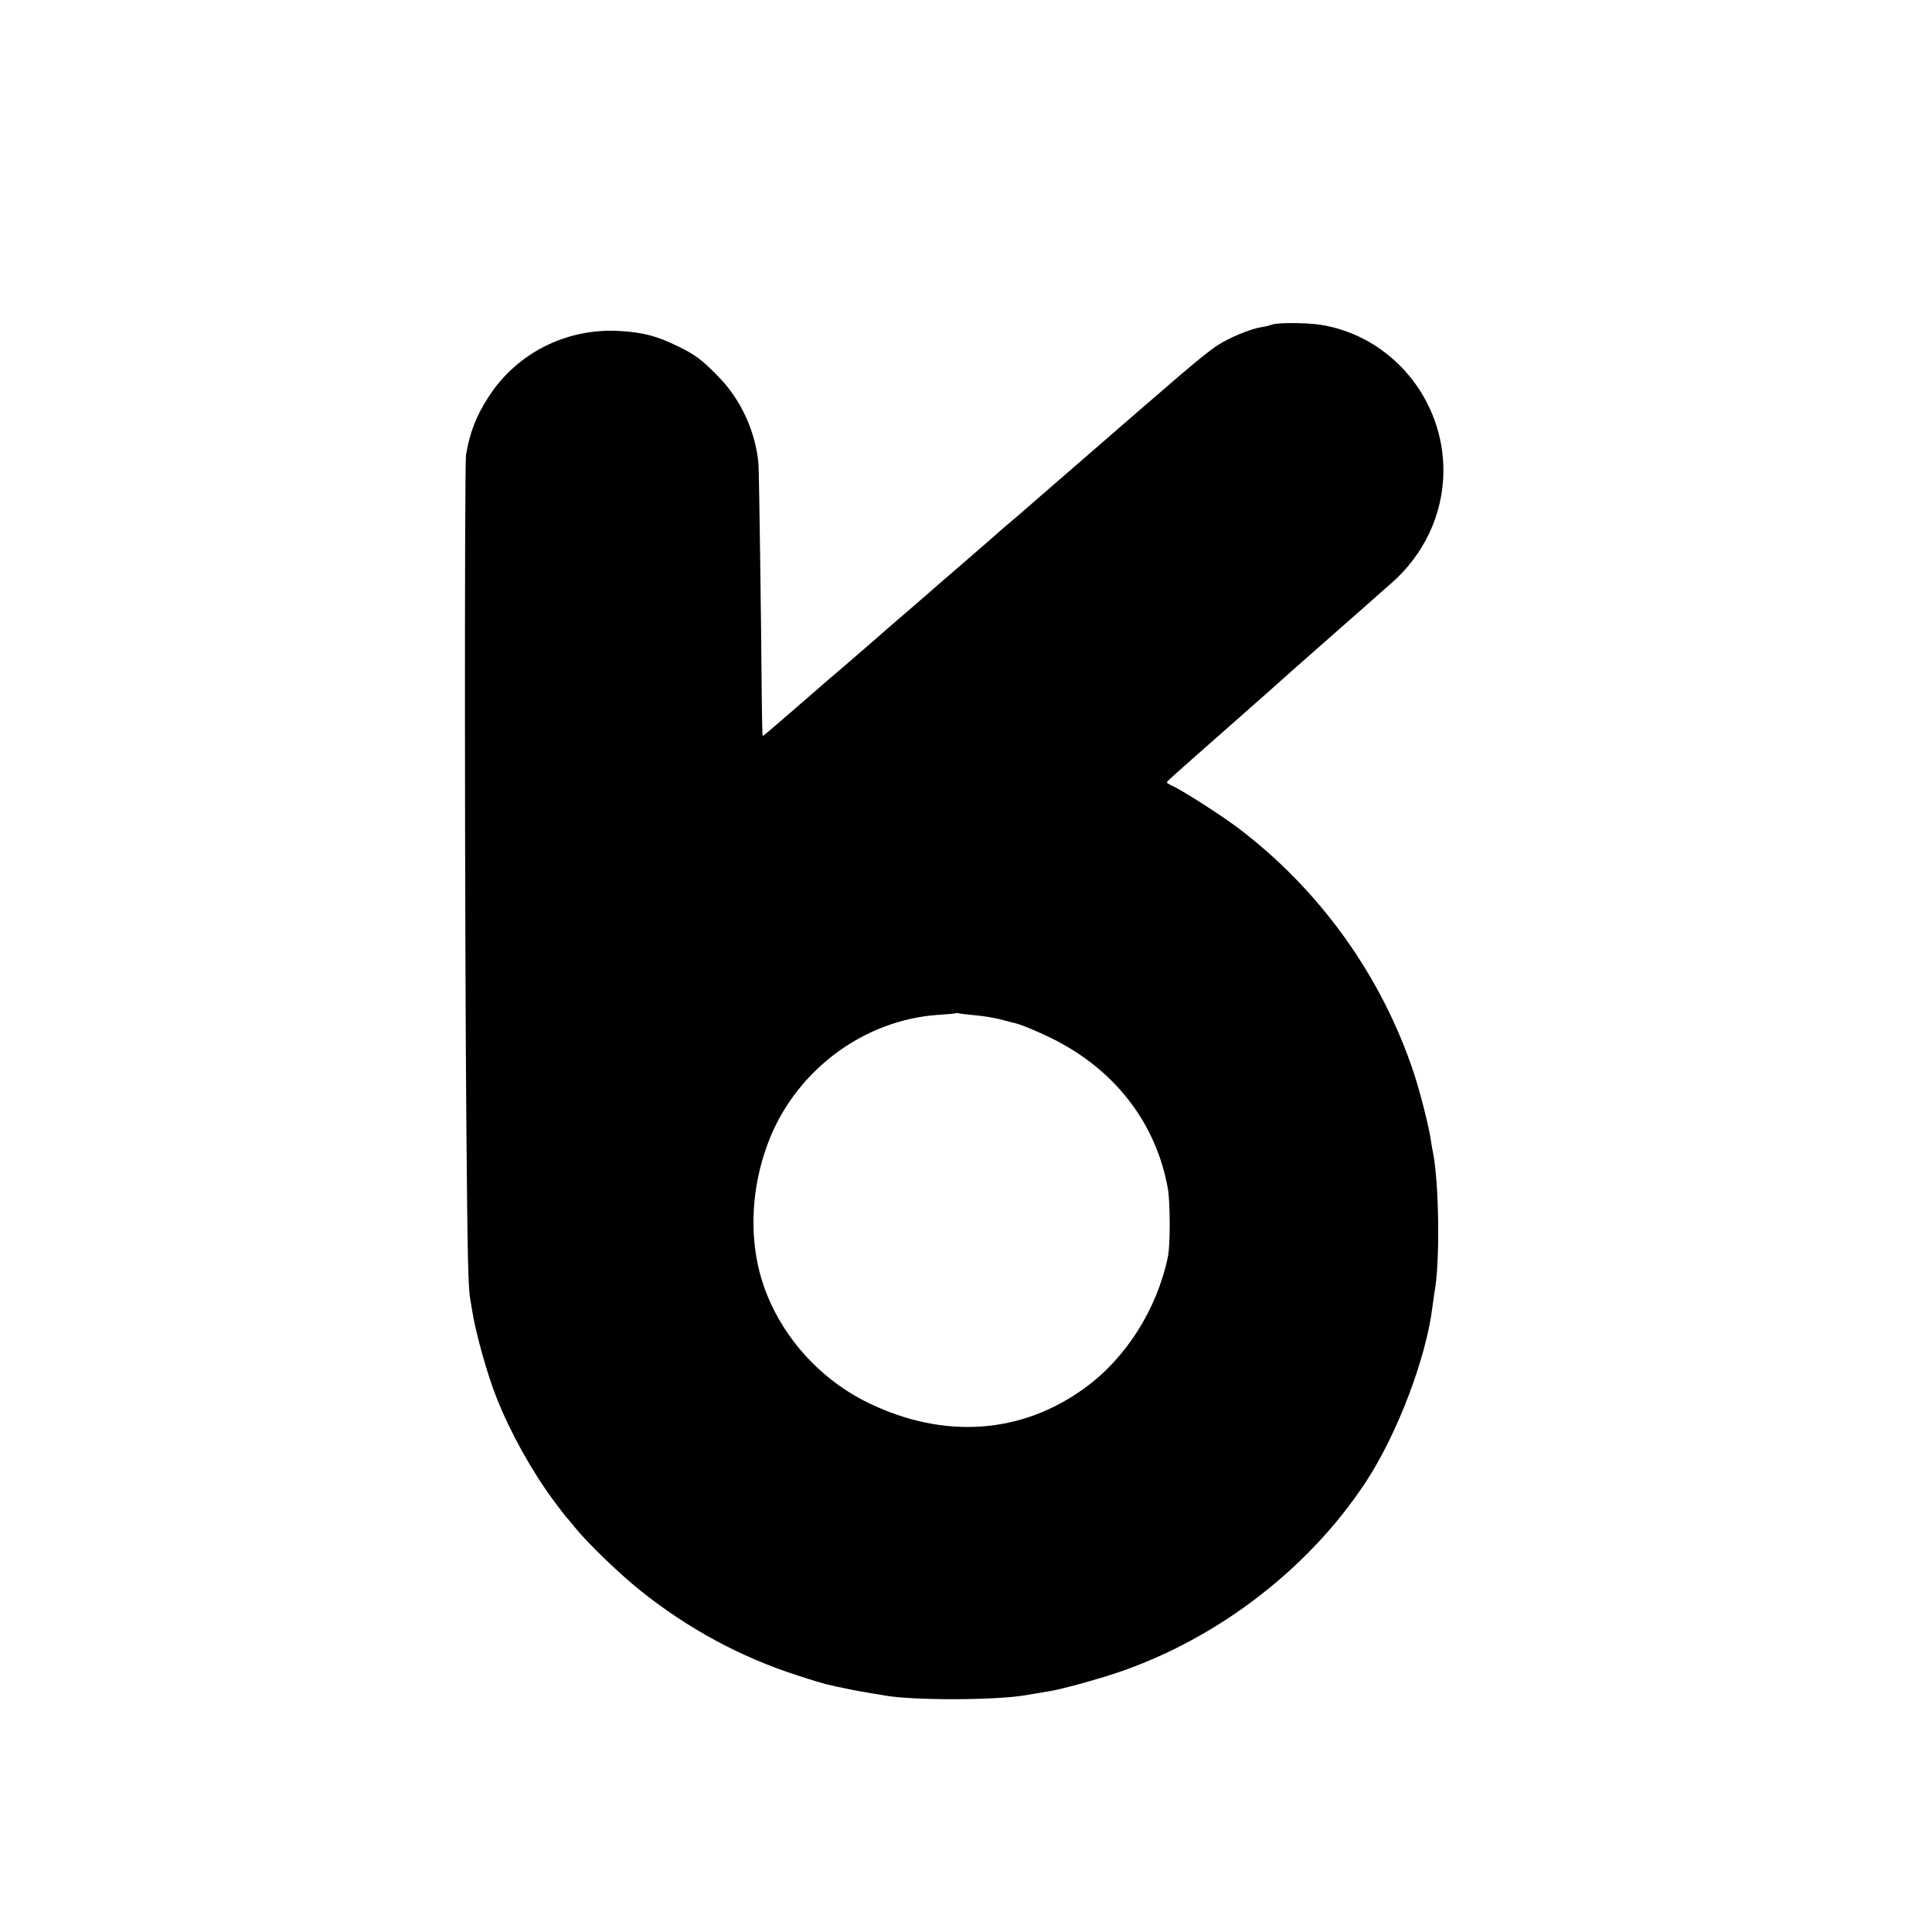 <?xml version="1.0" standalone="no"?>
<!DOCTYPE svg PUBLIC "-//W3C//DTD SVG 20010904//EN"
 "http://www.w3.org/TR/2001/REC-SVG-20010904/DTD/svg10.dtd">
<svg version="1.0" xmlns="http://www.w3.org/2000/svg"
 width="1000pt" height="1000pt" viewBox="0 0 1000 1000"
 preserveAspectRatio="xMidYMid meet">
<g transform="translate(0,1000) scale(0.1,-0.1)"
fill="#000000" stroke="none">
<path d="M6584 8320 c-12 -5 -38 -11 -59 -14 -53 -9 -161 -53 -221 -92 -43
-27 -146 -111 -314 -258 -14 -11 -178 -154 -365 -316 -187 -162 -345 -299
-351 -305 -6 -5 -35 -30 -64 -54 -29 -25 -58 -50 -64 -56 -6 -5 -60 -53 -121
-105 -60 -52 -123 -107 -140 -121 -27 -24 -226 -197 -299 -259 -16 -14 -39
-34 -51 -45 -13 -11 -36 -31 -52 -45 -61 -53 -169 -146 -193 -166 -14 -12 -95
-83 -182 -158 -86 -75 -158 -136 -160 -136 -2 0 -4 82 -5 183 -3 403 -14 1184
-17 1222 -13 167 -91 338 -209 457 -86 88 -118 112 -211 157 -106 52 -179 71
-302 78 -273 15 -531 -115 -677 -344 -62 -96 -96 -183 -115 -298 -8 -48 -7
-2464 2 -3485 6 -683 9 -830 21 -890 2 -14 7 -41 10 -60 16 -104 78 -328 125
-444 70 -178 181 -377 291 -527 34 -46 65 -86 68 -89 3 -3 24 -27 46 -55 64
-80 232 -242 340 -328 246 -197 516 -343 810 -438 81 -27 152 -48 180 -53 6
-2 35 -8 65 -14 60 -13 96 -19 150 -28 19 -3 46 -7 60 -10 148 -26 566 -25
725 1 17 3 46 8 65 11 19 3 49 8 65 11 46 7 179 42 295 78 537 167 1033 538
1340 1005 163 249 313 643 345 911 3 24 7 53 9 65 31 158 25 580 -9 740 -3 12
-7 39 -10 60 -11 69 -53 236 -85 334 -166 505 -488 955 -915 1277 -85 64 -287
193 -336 215 -16 7 -29 15 -29 18 0 6 1 7 355 319 127 112 246 217 265 235 19
17 130 115 245 216 116 102 215 189 221 195 6 5 39 35 74 65 170 148 268 356
271 575 5 377 -269 706 -636 764 -73 11 -222 12 -251 1z m-1537 -3575 c39 -3
98 -13 130 -21 32 -9 65 -17 74 -19 35 -7 158 -60 229 -98 307 -164 507 -434
565 -760 12 -71 13 -293 0 -352 -56 -270 -216 -524 -430 -679 -327 -239 -729
-267 -1119 -78 -293 142 -512 418 -575 723 -43 208 -20 440 64 648 146 359
491 612 870 638 50 3 92 7 93 9 2 1 9 1 15 -1 7 -2 44 -6 84 -10z"/>
</g>
</svg>

